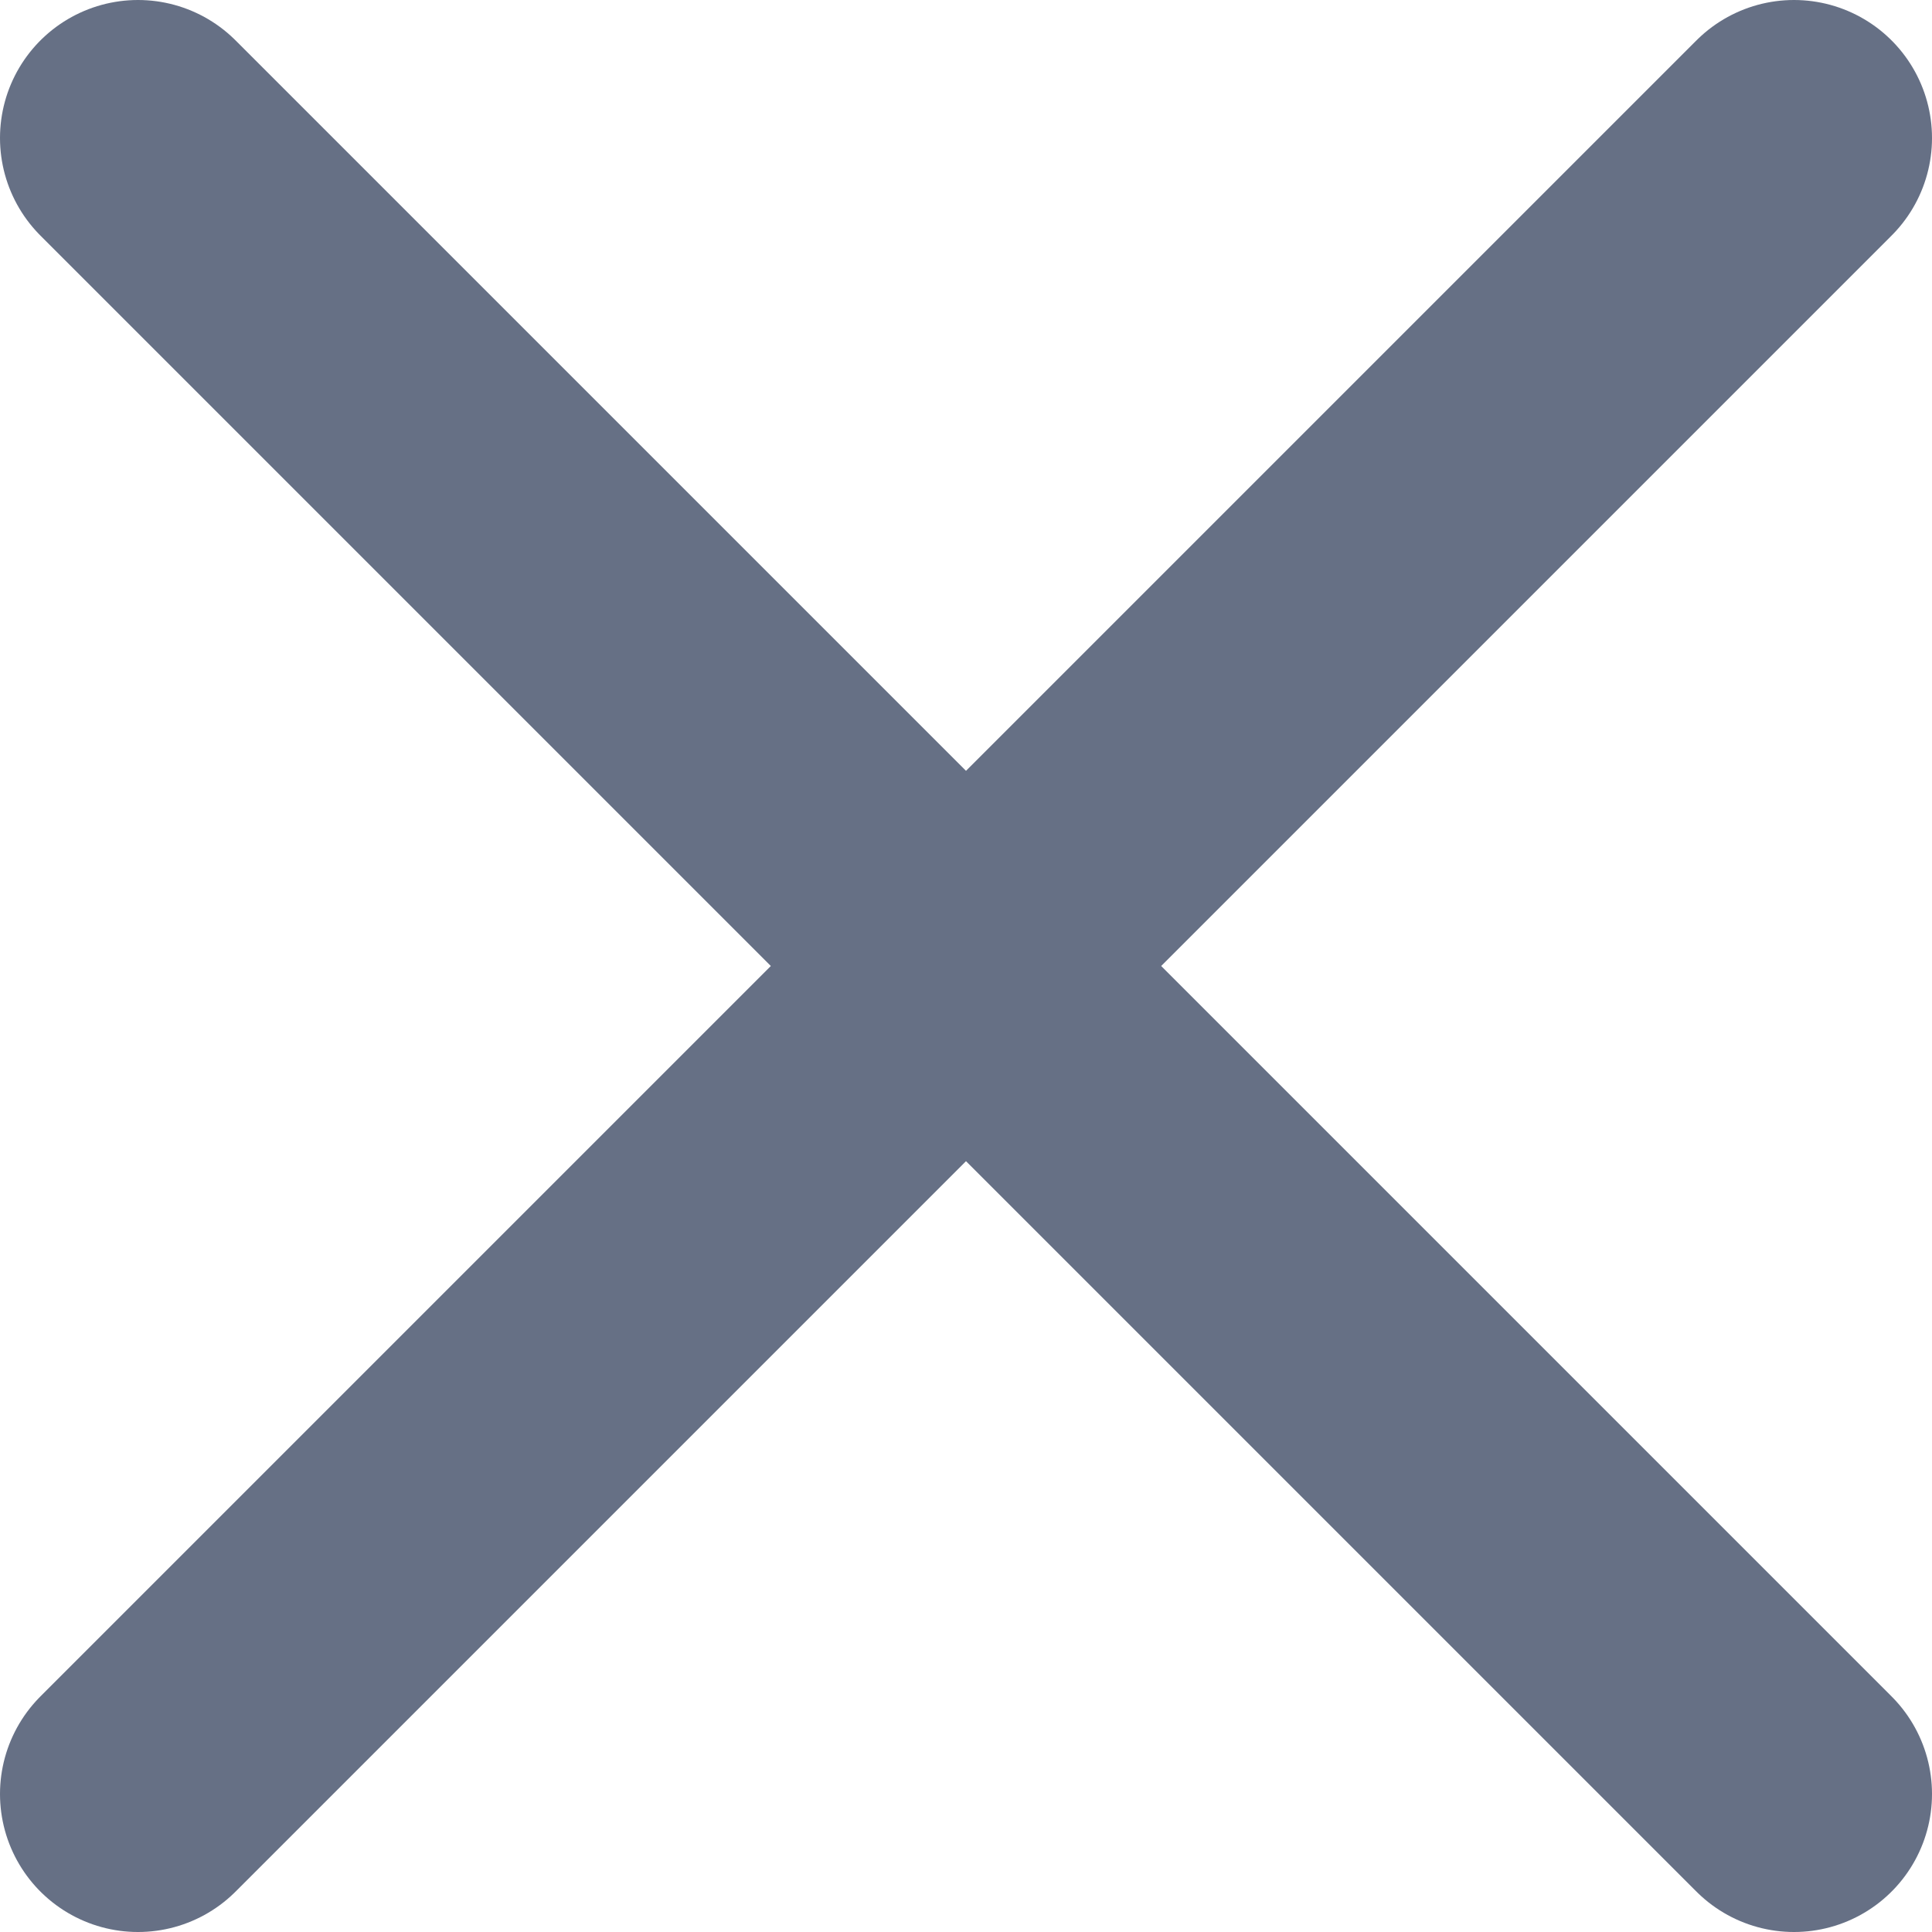 <?xml version="1.0" encoding="UTF-8"?> <svg xmlns="http://www.w3.org/2000/svg" width="14" height="14" viewBox="0 0 14 14" fill="none"><path d="M13 1L1 13M1 1L13 13" stroke="#667085" stroke-width="2" stroke-linecap="round" stroke-linejoin="round"></path></svg> 